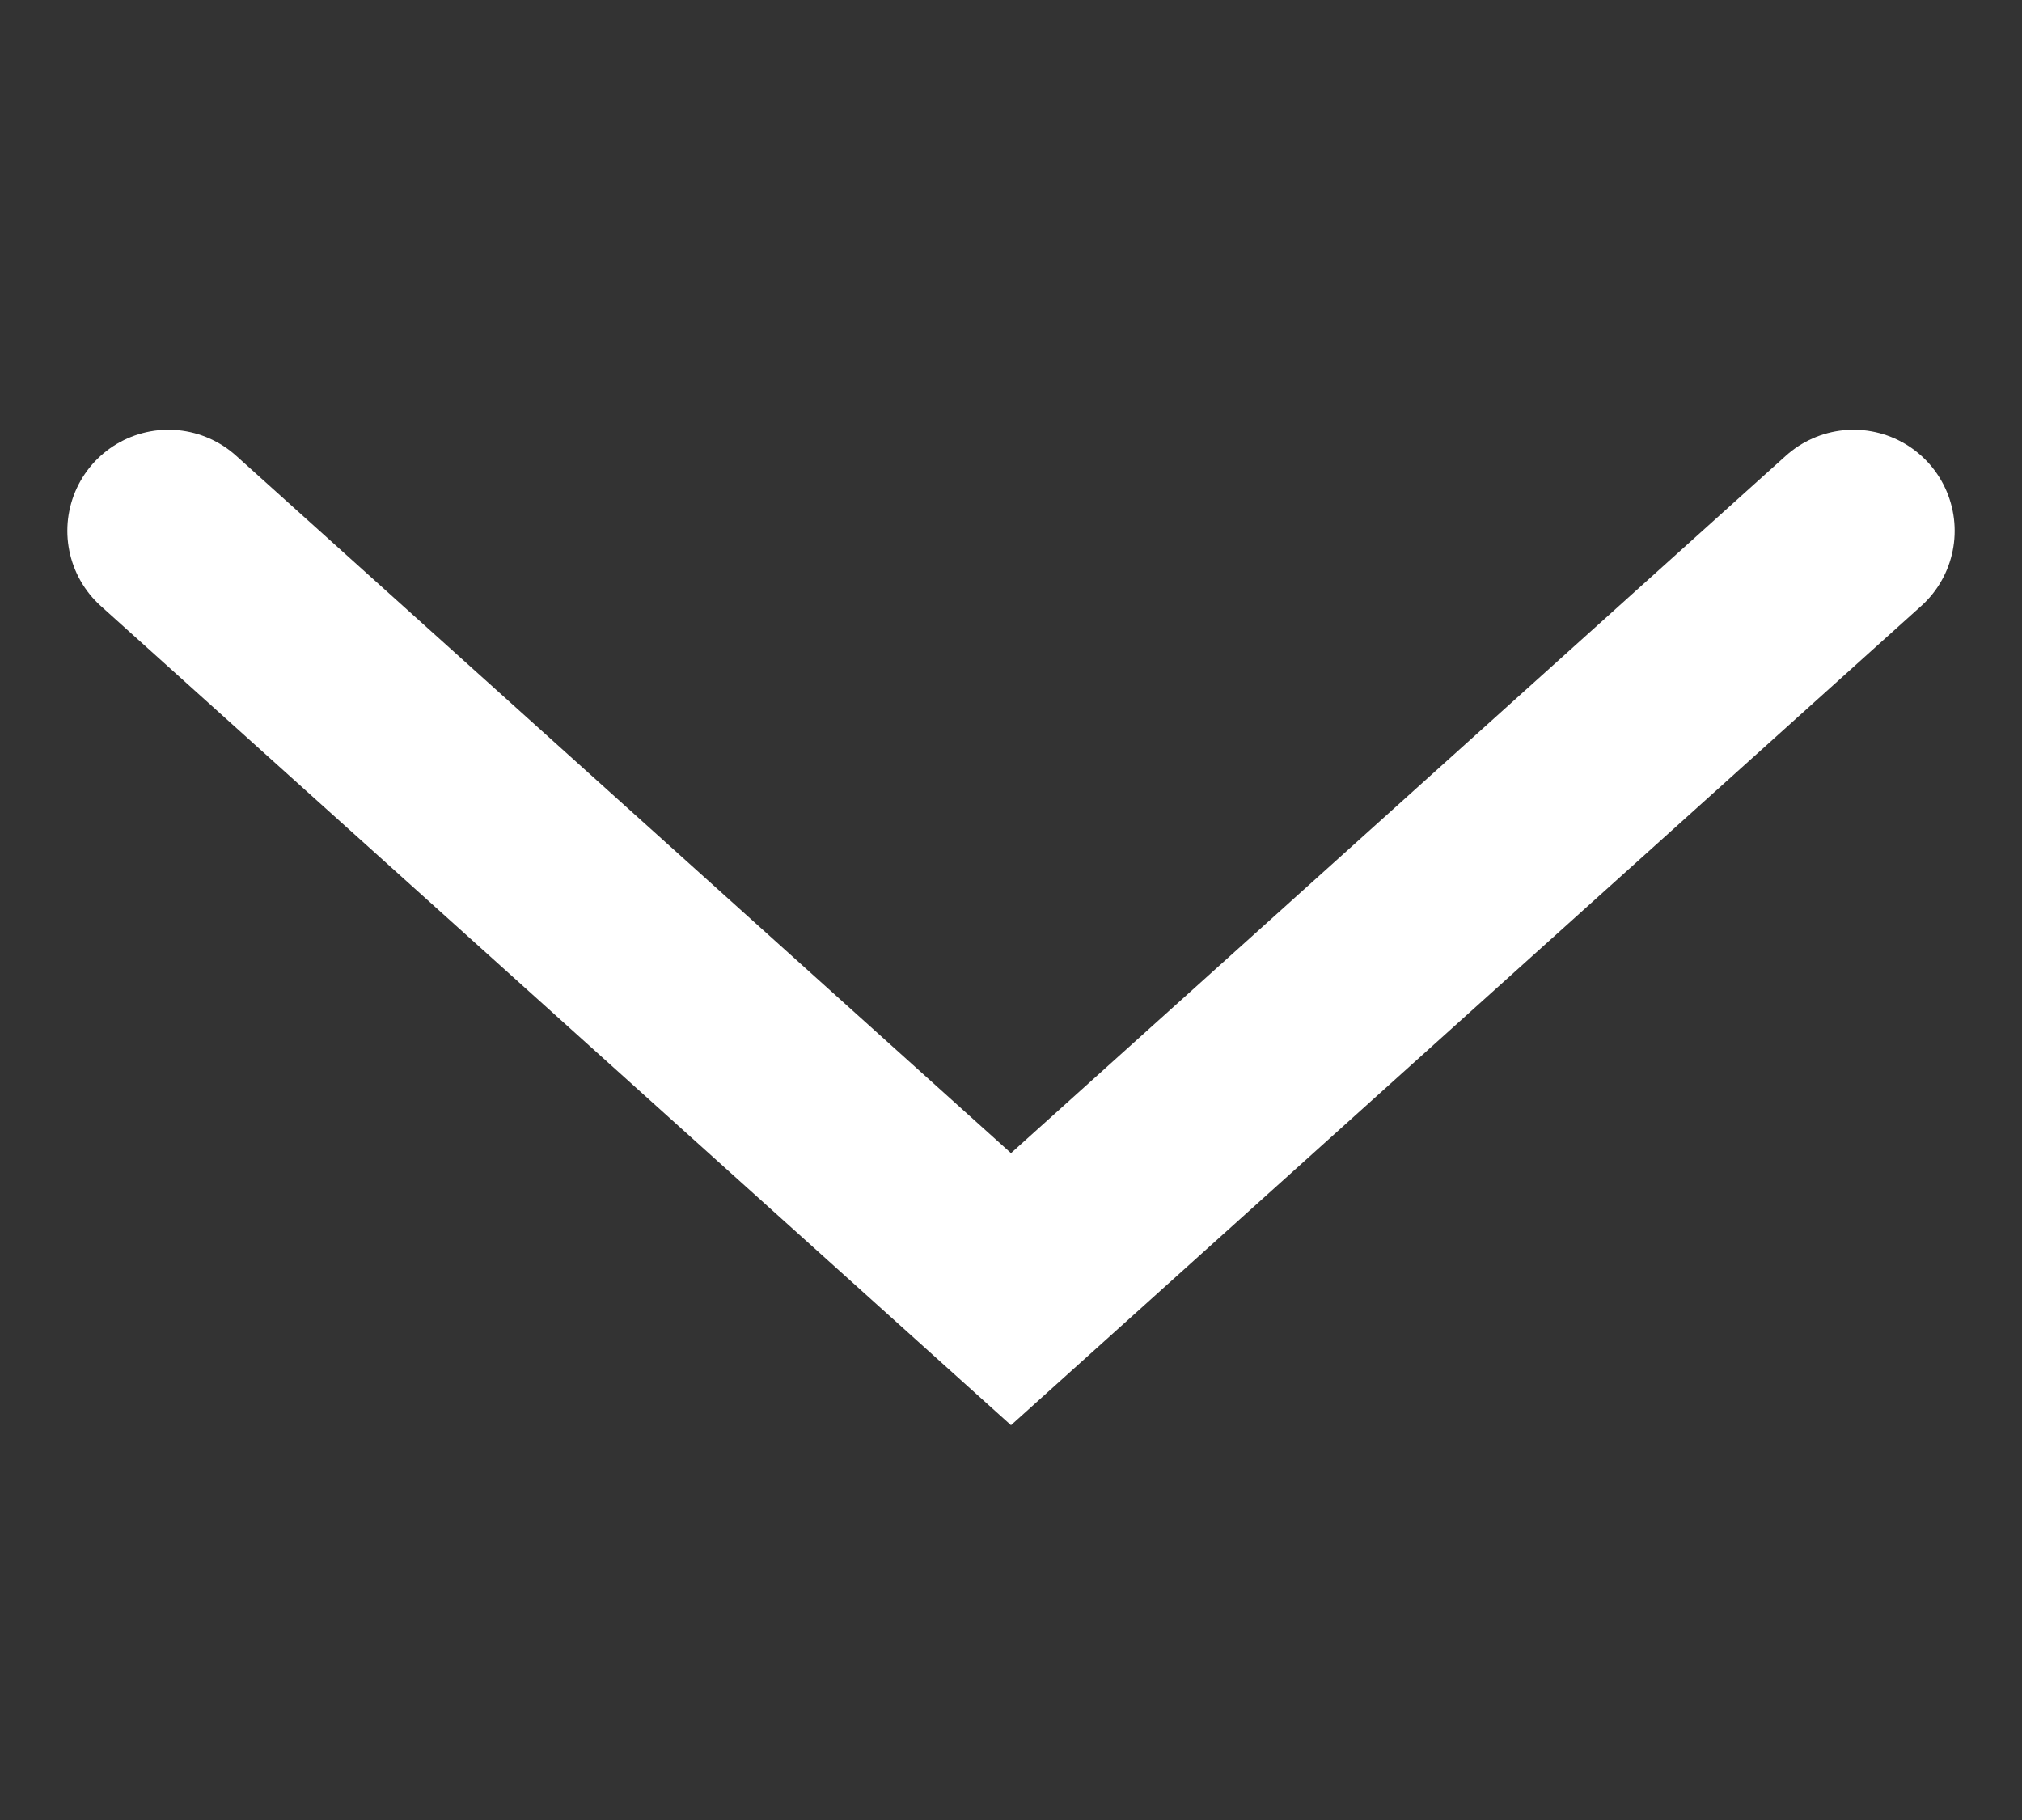 <svg width="10" height="9" fill="none" xmlns="http://www.w3.org/2000/svg"><rect width="100%" height="100%" fill="#333333" stroke="none"/><path d="M9.167 2.625 5 6.375.833 2.625" stroke="#fff" stroke-linecap="round"/></svg>